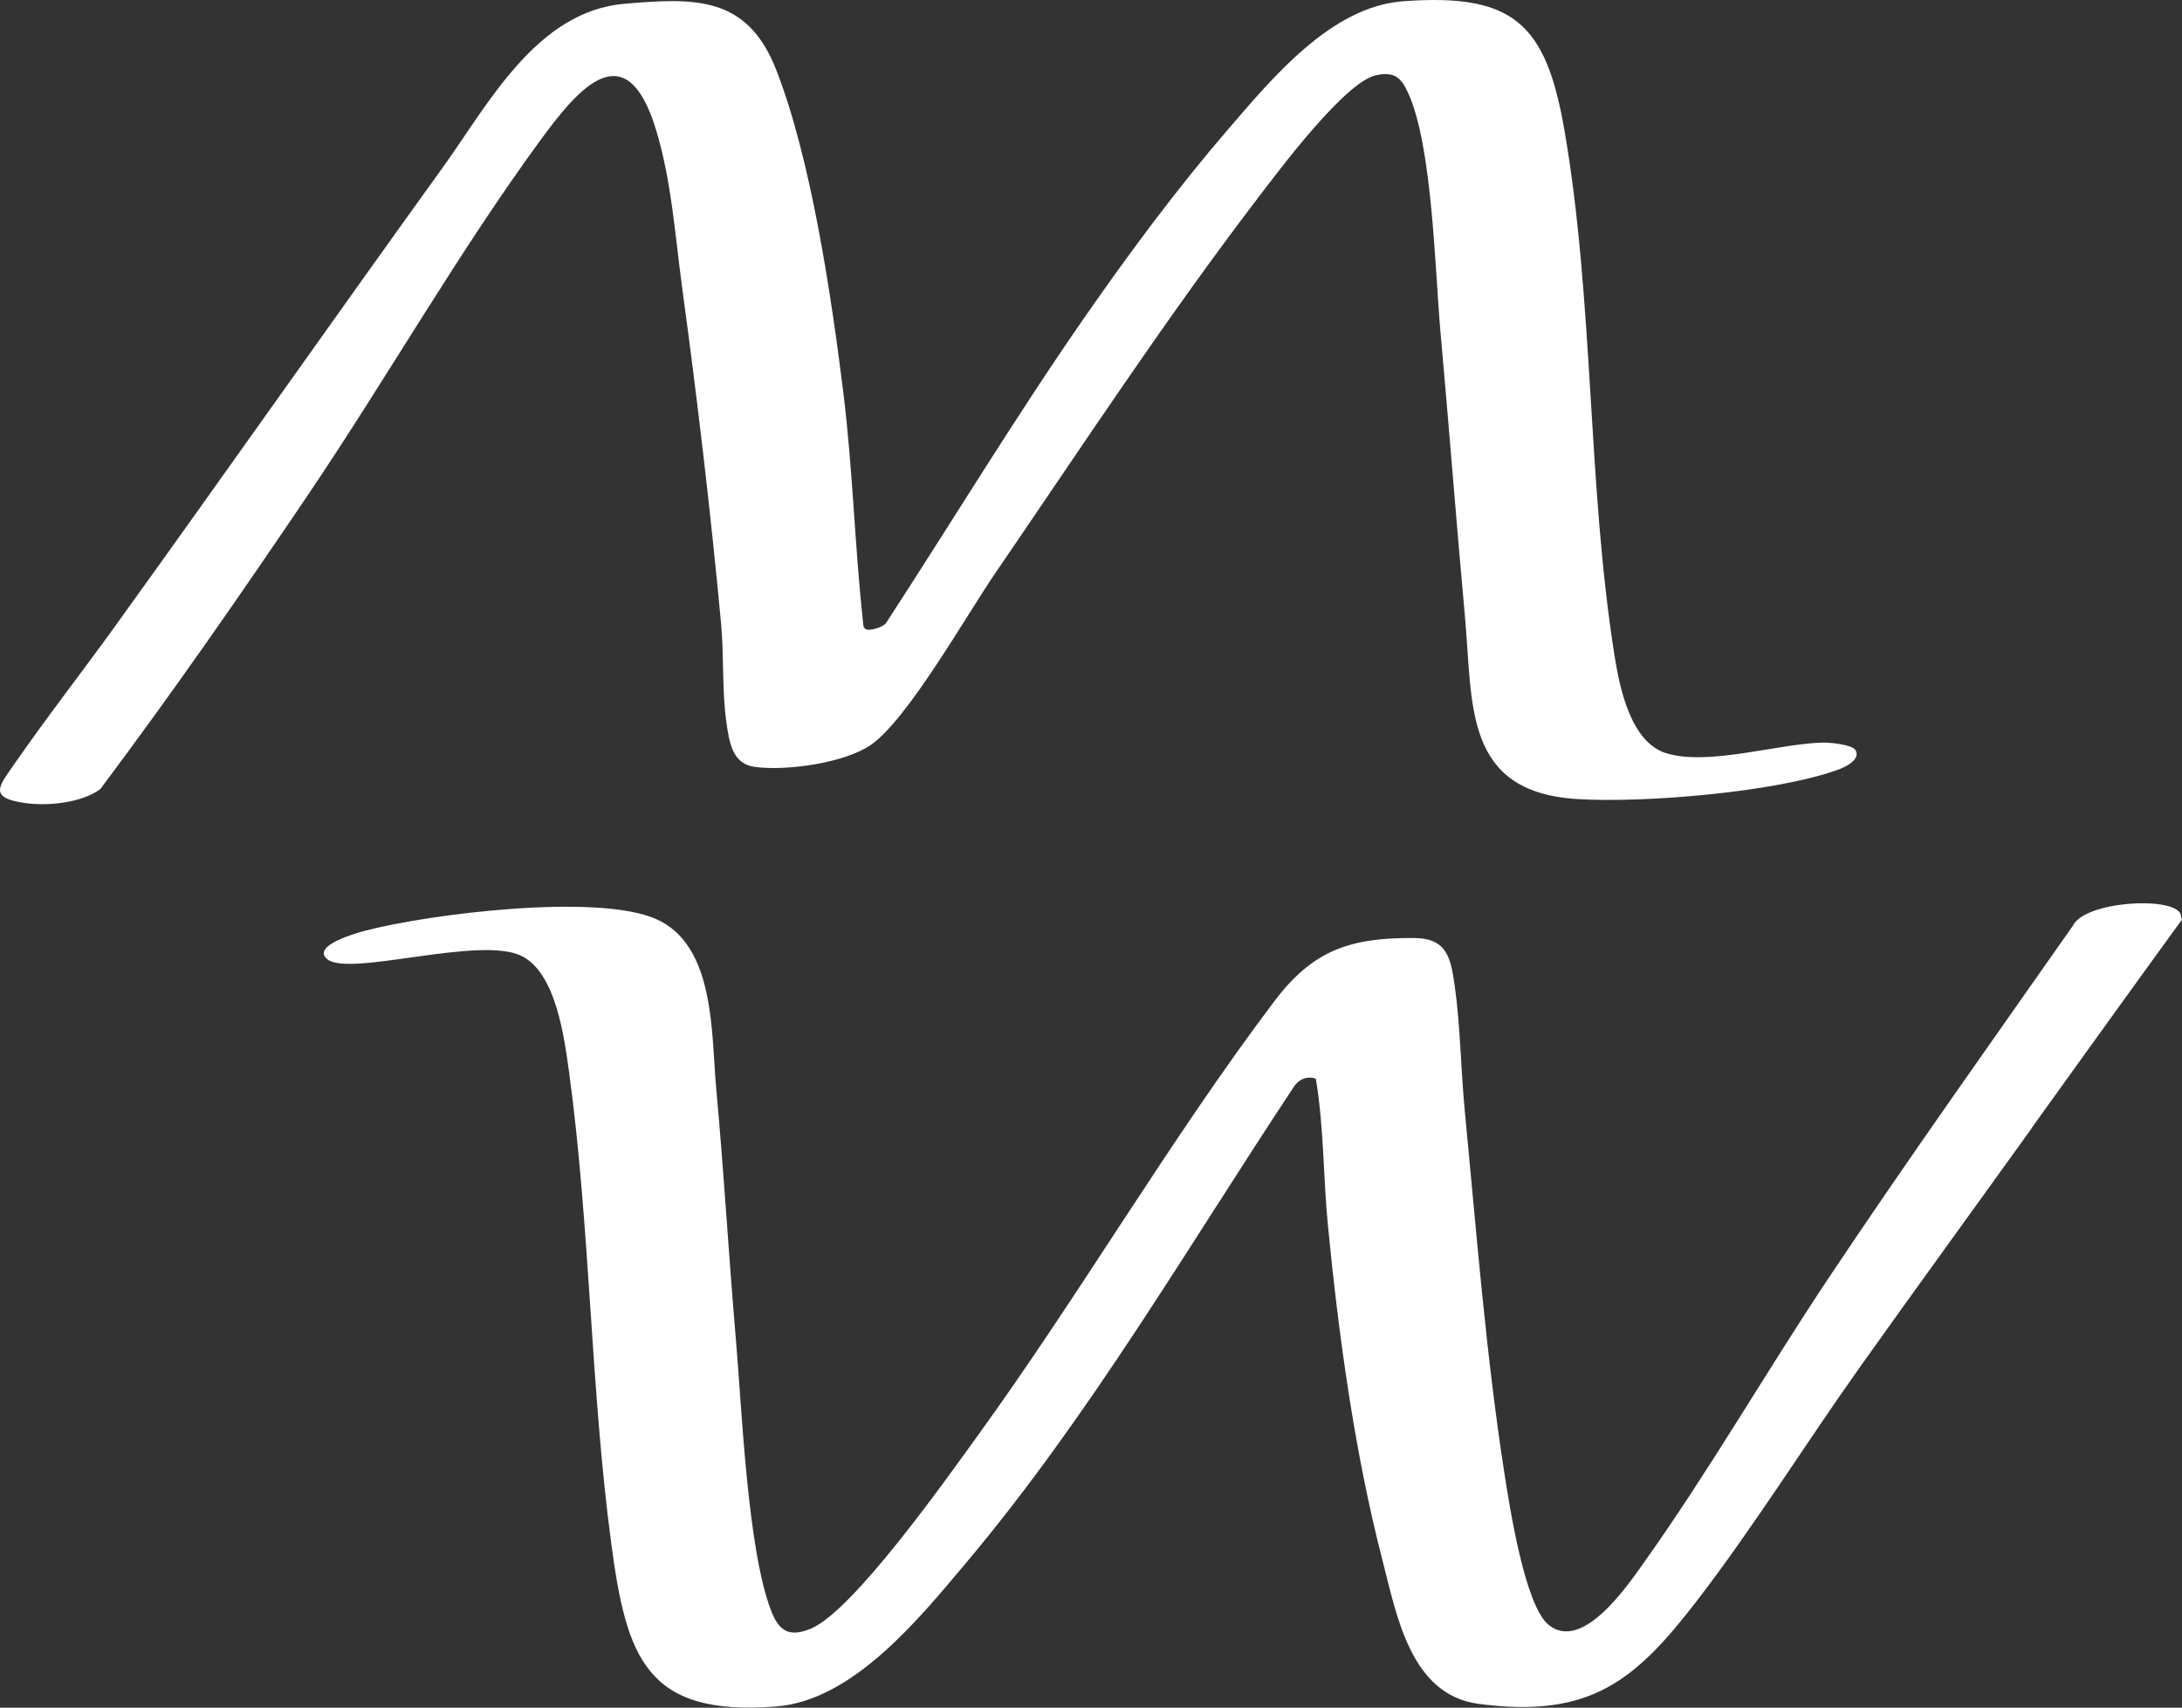 <?xml version="1.0" encoding="UTF-8"?>
<svg id="Layer_1" xmlns="http://www.w3.org/2000/svg" version="1.1" viewBox="0 0 383.49 300.14">
  <rect x="0" y="0" width="383.49" height="300.14" fill="#333333" stroke="none"/>
  <!-- Generator: Adobe Illustrator 29.5.1, SVG Export Plug-In . SVG Version: 2.1.0 Build 141)  -->
  <defs>
    <style>
      .st0 {
        fill: #fff;
      }
    </style>
  </defs>
  <g id="FyWbZV.tif">
    <g>
      <path class="st0" d="M357.07,198.3c-10.02,13.96-20.16,27.88-30.12,41.89-9.51,13.37-18.51,27.84-28.44,40.8-11.04,14.41-18.94,21.08-38.64,18.48-11.95-1.58-14.38-15.48-16.9-25.24-4.9-19.01-7.67-39.28-9.58-58.79-.84-8.56-.7-17.41-2.13-25.83-1.34-.55-2.81,0-3.67,1.12-18.74,28.23-36.01,58.08-57.87,84.04-8.25,9.8-19.81,24.11-33.32,25.16-22.83,1.78-26.28-8.51-28.97-28.64-3.63-27.18-3.7-55.68-7.42-82.89-.83-6.05-2.31-17.48-8.4-20.41-7.43-3.57-30.26,3.8-34.11.58-2.84-2.38,5.32-4.63,6.64-4.98,11.36-2.97,40.79-6.63,51.15-2.07,10.46,4.6,9.7,20.16,10.59,29.83,1.35,14.61,2.18,29.24,3.44,43.86,1.07,12.39,2.05,37.19,6.23,47.95,1.41,3.63,3.27,4.62,6.96,3.09,7.41-3.07,23.73-26.2,29.13-33.65,17.99-24.8,34.03-52.4,52.35-76.65,6.76-8.94,13.3-11.19,24.64-11.08,5.73.06,6.36,3.57,7.05,8.46.96,6.74,1.08,14.85,1.76,21.89,2.04,21.17,3.72,42.96,7,63.95.89,5.67,3.56,23.07,7.75,26.43,5.98,4.81,13.94-7.04,16.82-11.09,11.27-15.82,21.33-33.31,32.15-49.55,13.92-20.89,28.66-41.57,43.13-62.22,2.05-4.33,17.4-5.27,18.94-2.14l.23,1.06c-8.85,12.18-17.64,24.41-26.42,36.63Z"/>
      <path class="st0" d="M190.56,55.86c7.85-11.31,16.22-22.6,25.21-33.05,7.77-9.02,18.13-21.62,30.74-22.58,19.57-1.48,25.22,3.97,28.45,22.71,5.17,29.91,4.03,62.29,8.79,92.26.92,5.77,2.85,15.22,9.06,17.17,7.4,2.32,19.79-1.7,27.67-1.86,1.13-.02,5.03.37,5.59,1.29,1.07,1.64-1.7,3-3,3.47-10.92,3.98-34.4,5.93-46.05,5.16-19.88-1.33-18.14-16.67-19.55-32.05-1.52-16.6-2.79-33.27-4.29-49.89-.99-10.95-1.41-32.64-5.66-42.08-1.24-2.75-2.38-3.86-5.65-3.19-5.43,1.11-17.03,16.65-20.69,21.45-16.21,21.19-31.21,44.08-46.26,66.07-5.04,7.36-15.33,25.59-21.8,30.14-4.63,3.25-15.05,4.68-20.53,3.9-3.95-.56-4.44-4.46-4.94-7.96-.76-5.4-.4-11.63-.91-17.15-1.83-19.63-4.17-39.44-6.83-58.96-1.26-9.29-1.89-19.02-4.65-28.03-5.26-17.12-13.66-7.07-20.25,1.92-14.22,19.41-26.94,41.69-40.51,61.83-11.89,17.64-24.15,35.29-36.87,52.26-3.23,2.42-9.19,3-13.1,2.47-6.84-.93-4.62-3.1-1.8-7.17,5.5-7.94,11.71-15.89,17.4-23.79,19.22-26.68,38.34-53.91,57.59-80.63C85.82,18.33,94.25,1.99,109.77.66c12.49-1.07,21.57-1.36,26.65,11.61,6.13,15.68,9.68,39.69,11.78,56.59,1.67,13.42,2.01,26.97,3.47,40.39.05.48,0,.96.43,1.3.61.45,3.24-.33,3.67-1.12,11.6-17.83,22.67-36.11,34.79-53.58Z"/>
    </g>
  </g>
</svg>